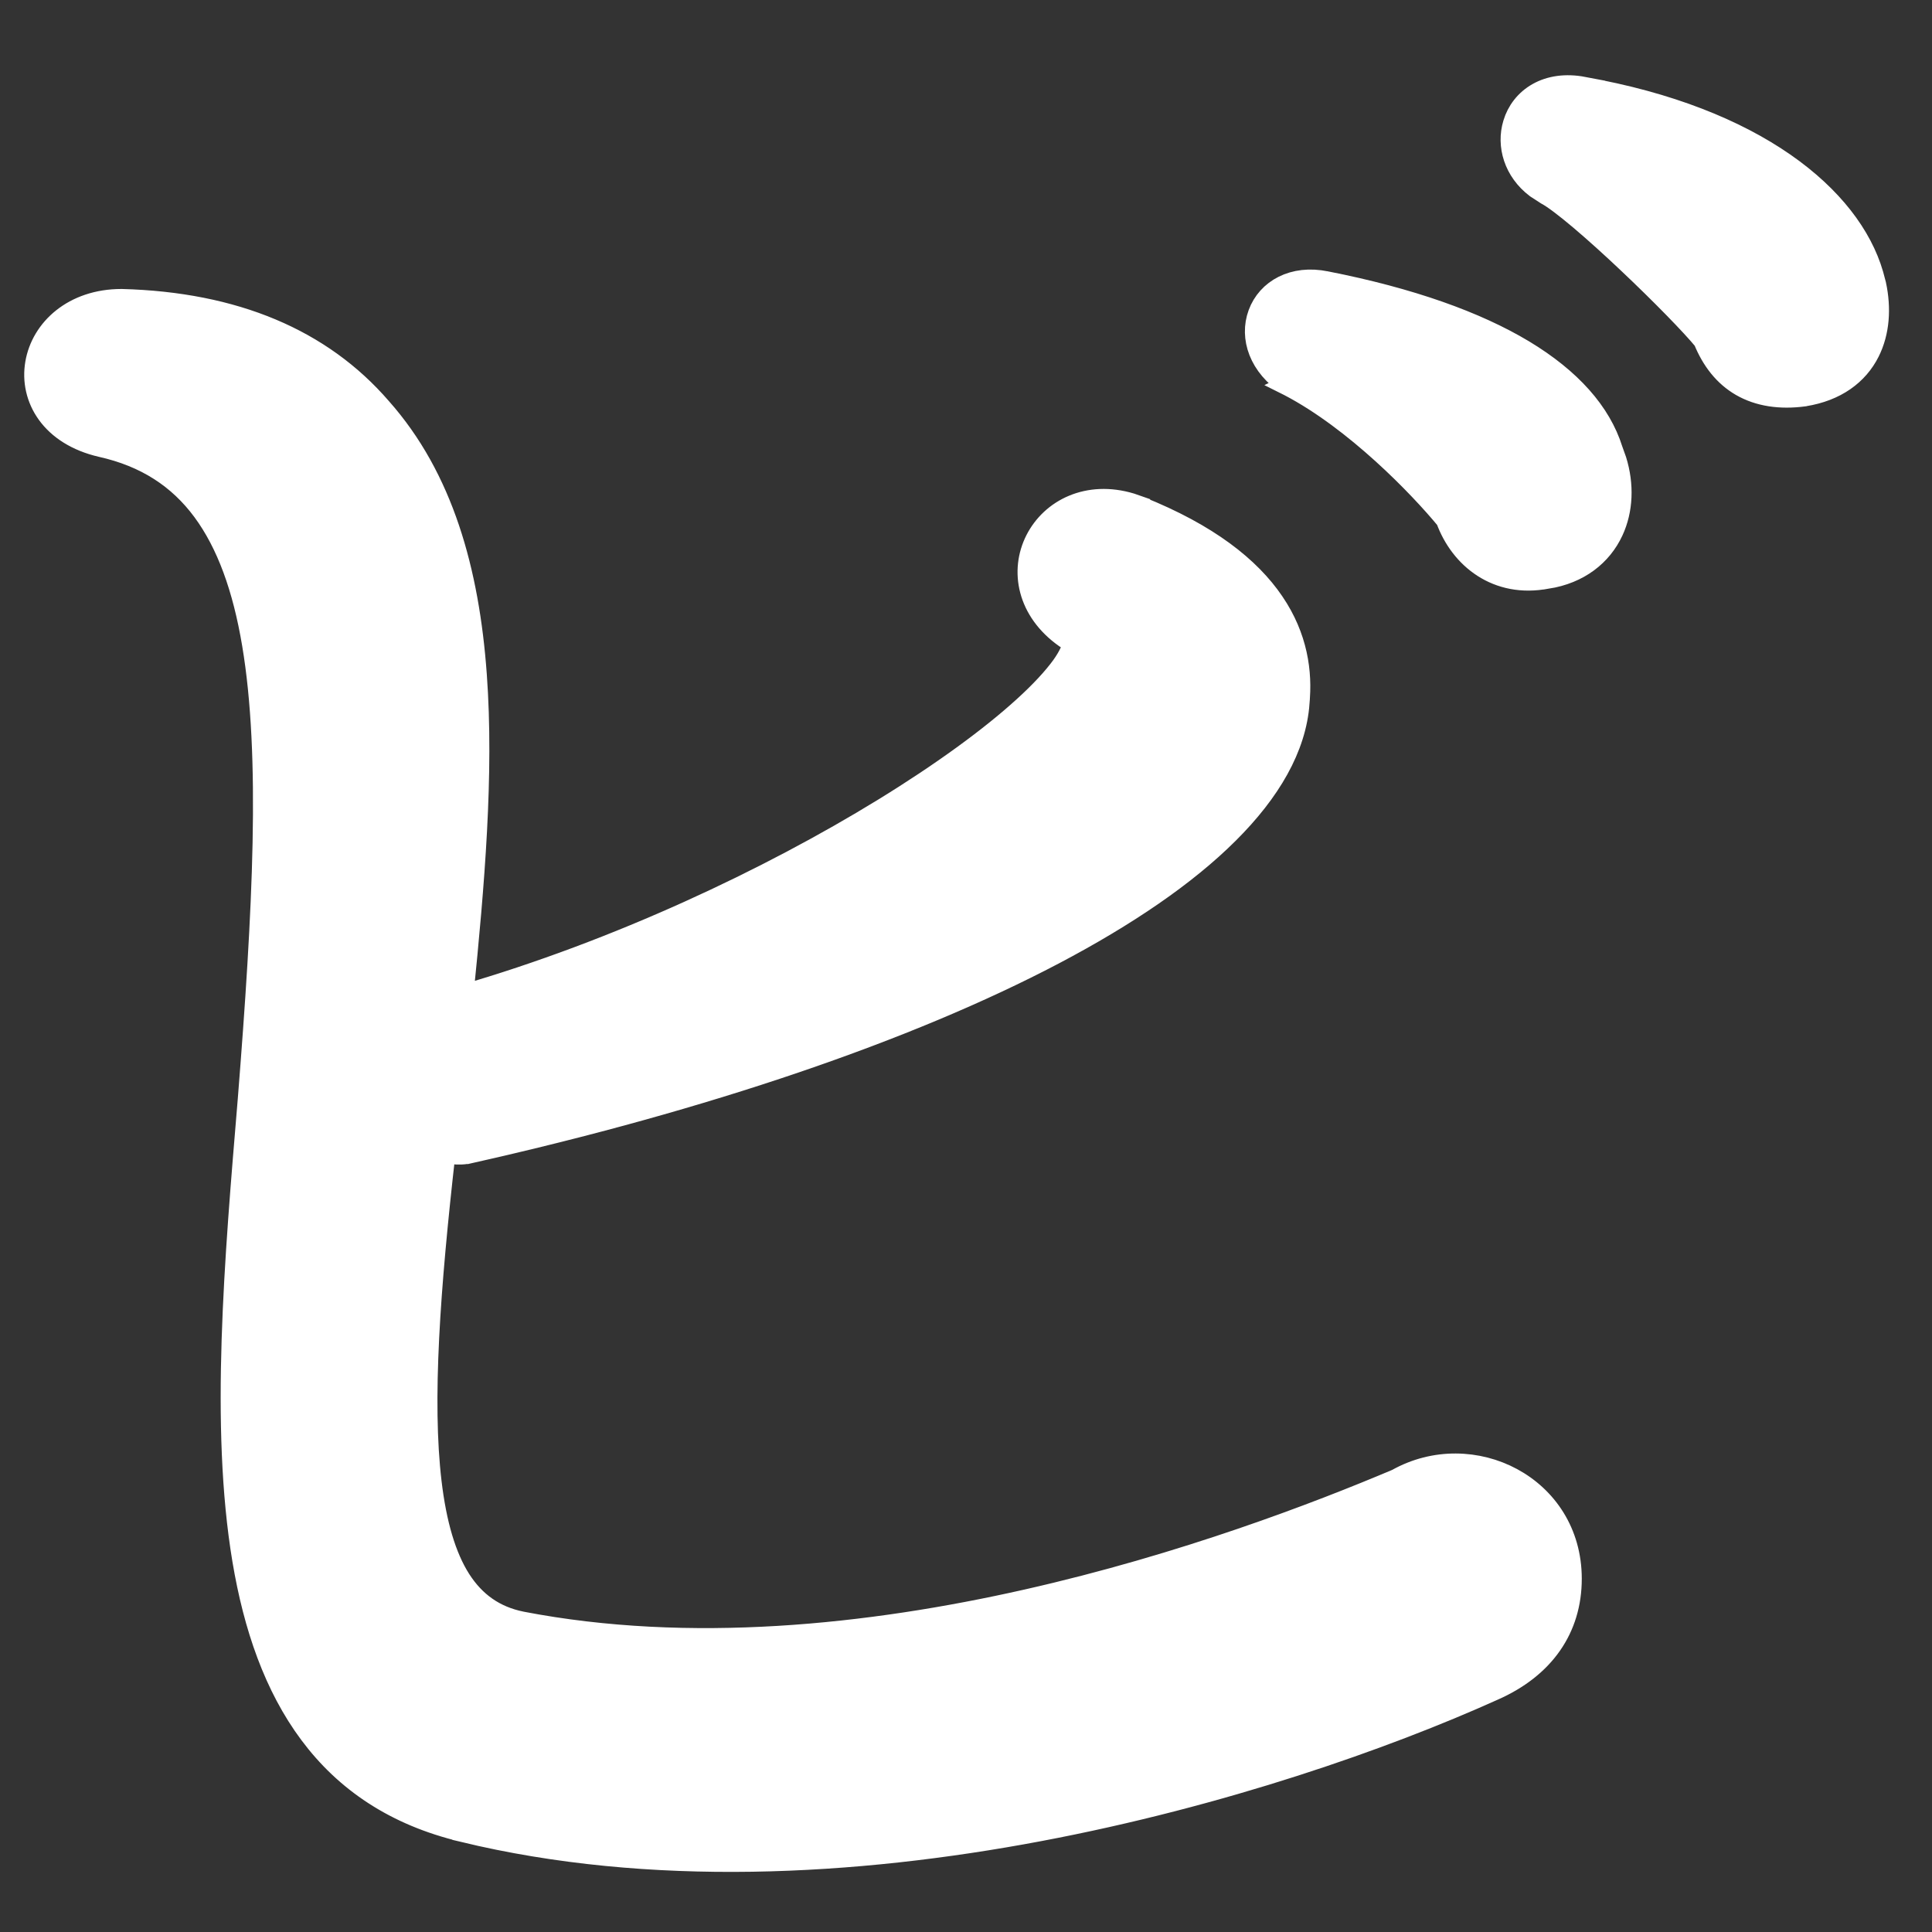 <svg width="20" height="20" viewBox="0 0 20 20" fill="none" xmlns="http://www.w3.org/2000/svg">
<rect x="0" y="0" width="20" height="20" fill="#333333" stroke="none"/>
<path d="M1.26 3.102C2.429 3.133 3.328 3.514 3.941 4.223C4.583 4.945 4.851 5.911 4.929 6.986C5.004 8.013 4.906 9.155 4.79 10.306C6.397 9.84 7.965 9.098 9.143 8.375C9.751 8.002 10.252 7.636 10.599 7.32C10.773 7.162 10.906 7.018 10.995 6.895C11.069 6.791 11.102 6.711 11.113 6.654L11.111 6.652L11.028 6.599C10.636 6.322 10.563 5.907 10.724 5.59C10.884 5.275 11.261 5.081 11.707 5.215L11.796 5.246V5.247C12.507 5.531 12.939 5.875 13.183 6.235C13.428 6.595 13.477 6.962 13.445 7.276L13.446 7.277C13.412 7.74 13.148 8.193 12.714 8.625C12.28 9.058 11.665 9.478 10.909 9.876C9.395 10.672 7.295 11.386 4.875 11.93L4.874 11.929C4.807 11.948 4.738 11.948 4.676 11.94C4.653 11.936 4.63 11.929 4.606 11.924C4.445 13.341 4.361 14.502 4.461 15.343C4.512 15.774 4.61 16.111 4.763 16.352C4.914 16.588 5.12 16.736 5.398 16.792H5.397C8.885 17.465 12.844 15.999 14.46 15.316C15.237 14.879 16.264 15.383 16.264 16.343C16.264 16.856 15.985 17.264 15.455 17.496C14.348 17.995 12.653 18.594 10.751 18.952C8.849 19.31 6.733 19.428 4.793 18.959V18.958C4.087 18.79 3.573 18.437 3.208 17.947C2.844 17.459 2.631 16.842 2.515 16.148C2.284 14.765 2.433 13.046 2.572 11.379C2.727 9.425 2.811 7.829 2.616 6.668C2.519 6.089 2.353 5.628 2.101 5.287C1.851 4.949 1.51 4.724 1.047 4.621H1.047C0.793 4.562 0.607 4.44 0.493 4.283C0.379 4.126 0.341 3.94 0.371 3.763C0.431 3.406 0.761 3.102 1.257 3.102H1.26ZM13.727 2.918H13.728C14.603 3.09 15.282 3.334 15.773 3.629C16.259 3.922 16.568 4.27 16.689 4.657L16.728 4.766C16.806 5.019 16.796 5.279 16.695 5.497C16.578 5.749 16.345 5.933 16.016 5.985L16.015 5.984C15.499 6.085 15.119 5.778 14.974 5.378C14.694 5.038 14.031 4.35 13.346 3.992L13.336 3.987L13.338 3.986C13.039 3.793 12.939 3.495 13.03 3.248C13.121 3 13.389 2.848 13.727 2.918ZM16.391 0.905L16.39 0.906C18.173 1.219 19.153 2.039 19.387 2.841L19.415 2.946C19.468 3.193 19.451 3.438 19.349 3.642C19.231 3.878 19.004 4.044 18.679 4.096L18.676 4.097C18.427 4.13 18.207 4.097 18.026 3.993C17.851 3.892 17.724 3.73 17.639 3.521C17.515 3.369 17.193 3.039 16.855 2.72C16.684 2.558 16.51 2.401 16.359 2.273C16.206 2.144 16.083 2.05 16.008 2.01L15.903 1.942C15.677 1.771 15.6 1.506 15.669 1.28C15.707 1.152 15.793 1.037 15.92 0.966C16.046 0.895 16.208 0.87 16.391 0.905Z" fill="white" stroke="white" stroke-width="0.221"/>
</svg>
